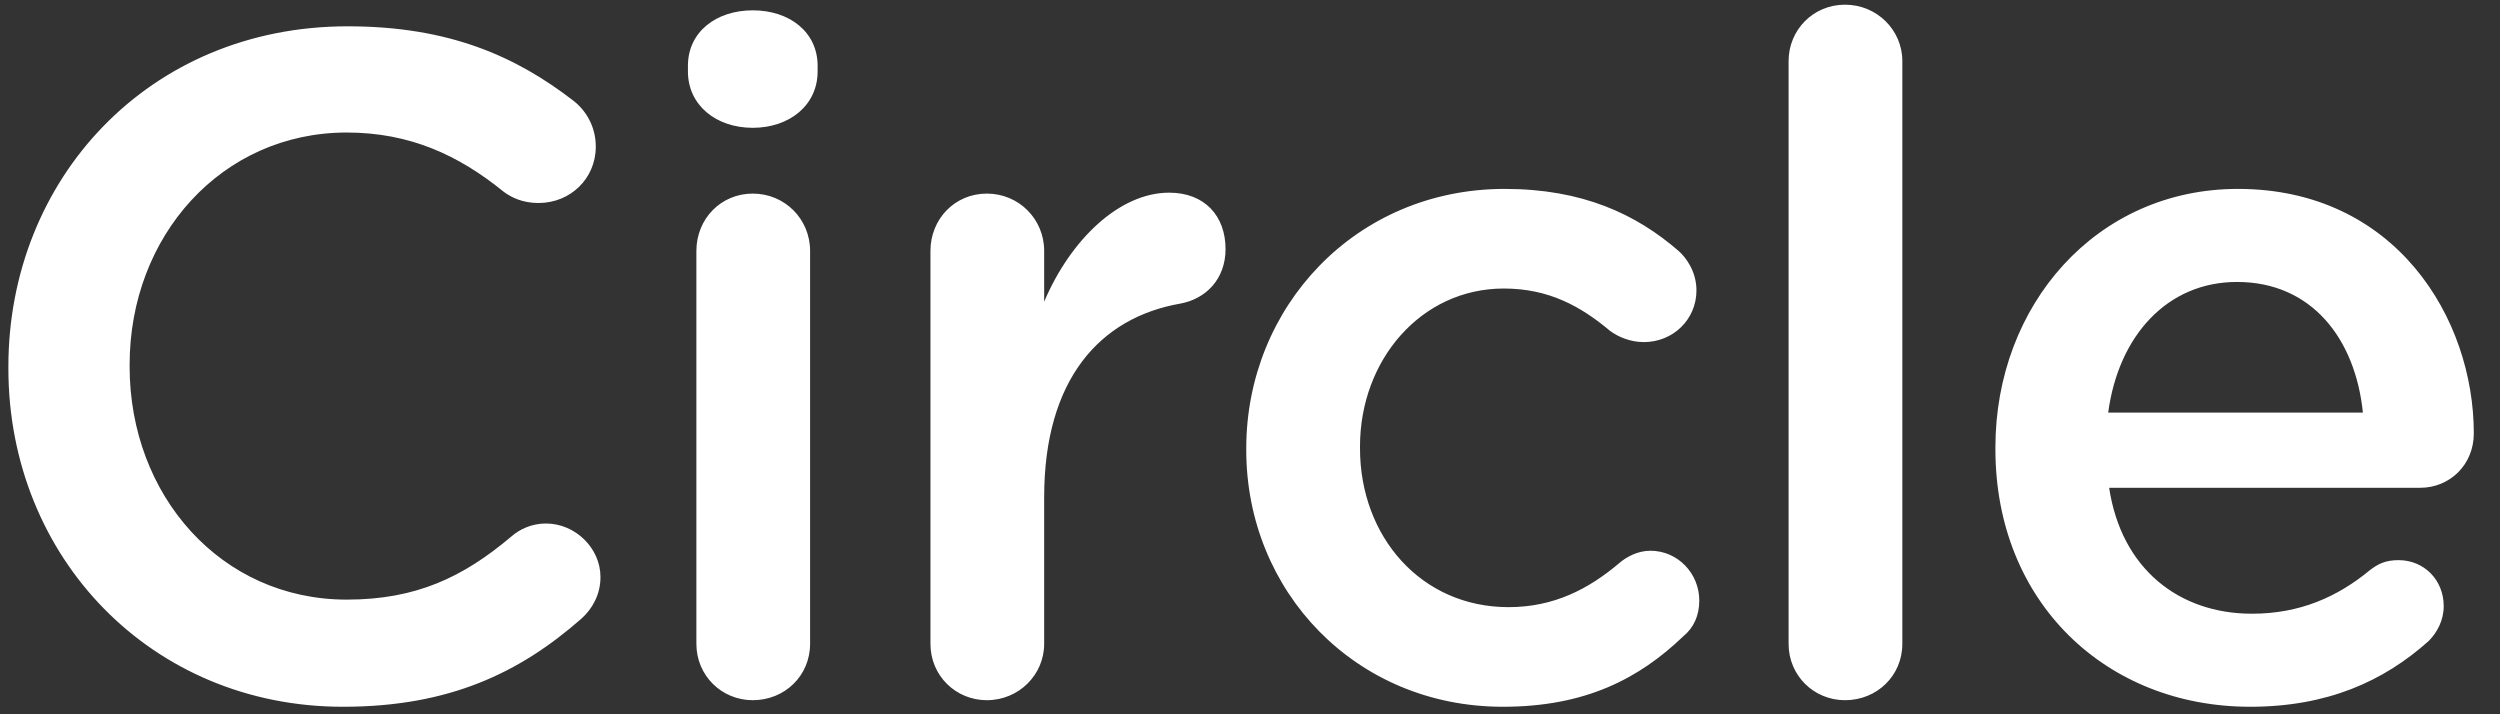 <svg width="105" height="30" viewBox="0 0 105 30" fill="none" xmlns="http://www.w3.org/2000/svg">
<rect x="0" y="0" width="105" height="30" fill="#333333" stroke="none"/>
<g style="mix-blend-mode:luminosity">
<path d="M14.404 29.684C18.865 29.684 21.825 28.263 24.43 25.974C24.865 25.579 25.22 24.987 25.22 24.237C25.22 23.013 24.154 21.987 22.93 21.987C22.338 21.987 21.825 22.224 21.47 22.539C19.457 24.237 17.483 25.184 14.562 25.184C9.273 25.184 5.444 20.802 5.444 15.395V15.316C5.444 9.908 9.312 5.566 14.562 5.566C17.207 5.566 19.259 6.513 21.154 8.053C21.47 8.289 21.944 8.526 22.615 8.526C23.957 8.526 25.023 7.5 25.023 6.158C25.023 5.289 24.588 4.618 24.075 4.224C21.667 2.368 18.865 1.105 14.601 1.105C6.233 1.105 0.352 7.539 0.352 15.395V15.474C0.352 23.408 6.352 29.684 14.404 29.684ZM31.616 5.368C33.156 5.368 34.34 4.421 34.34 3V2.763C34.34 1.342 33.156 0.434 31.616 0.434C30.077 0.434 28.893 1.342 28.893 2.763V3C28.893 4.421 30.077 5.368 31.616 5.368ZM31.616 29.408C32.959 29.408 34.024 28.381 34.024 27.039V10.539C34.024 9.197 32.959 8.131 31.616 8.131C30.274 8.131 29.248 9.197 29.248 10.539V27.039C29.248 28.381 30.314 29.408 31.616 29.408ZM41.447 29.408C42.789 29.408 43.855 28.342 43.855 27.039V20.881C43.855 15.947 46.184 13.342 49.579 12.75C50.644 12.553 51.473 11.724 51.473 10.46C51.473 9.079 50.605 8.092 49.105 8.092C47.013 8.092 44.96 10.066 43.855 12.671V10.539C43.855 9.197 42.789 8.131 41.447 8.131C40.105 8.131 39.079 9.197 39.079 10.539V27.039C39.079 28.381 40.144 29.408 41.447 29.408ZM63.12 29.684C66.594 29.684 68.844 28.5 70.699 26.724C71.133 26.368 71.37 25.855 71.37 25.224C71.37 24.079 70.462 23.131 69.317 23.131C68.764 23.131 68.291 23.408 68.015 23.645C66.712 24.75 65.251 25.5 63.357 25.5C59.686 25.5 57.12 22.539 57.12 18.829V18.75C57.12 15.118 59.686 12.118 63.159 12.118C65.054 12.118 66.396 12.868 67.62 13.895C67.936 14.132 68.449 14.368 69.041 14.368C70.265 14.368 71.251 13.421 71.251 12.197C71.251 11.408 70.817 10.816 70.501 10.539C68.725 9 66.475 7.934 63.199 7.934C56.922 7.934 52.343 12.908 52.343 18.829V18.908C52.343 24.829 56.922 29.684 63.12 29.684ZM77.49 29.408C78.832 29.408 79.898 28.381 79.898 27.039V2.566C79.898 1.263 78.832 0.197 77.49 0.197C76.148 0.197 75.121 1.263 75.121 2.566V27.039C75.121 28.381 76.187 29.408 77.49 29.408ZM94.505 29.684C97.742 29.684 100.11 28.618 102.005 26.921C102.36 26.566 102.636 26.052 102.636 25.46C102.636 24.355 101.807 23.526 100.742 23.526C100.189 23.526 99.873 23.684 99.518 23.96C98.176 25.066 96.597 25.776 94.584 25.776C91.505 25.776 89.097 23.881 88.584 20.487H101.65C102.873 20.487 103.9 19.539 103.9 18.197C103.9 13.382 100.623 7.934 93.992 7.934C88.031 7.934 83.807 12.829 83.807 18.789V18.868C83.807 25.302 88.465 29.684 94.505 29.684ZM99.242 17.329H88.544C88.978 14.092 91.031 11.842 93.952 11.842C97.11 11.842 98.926 14.25 99.242 17.329Z" fill="white"/>
</g>
</svg>
